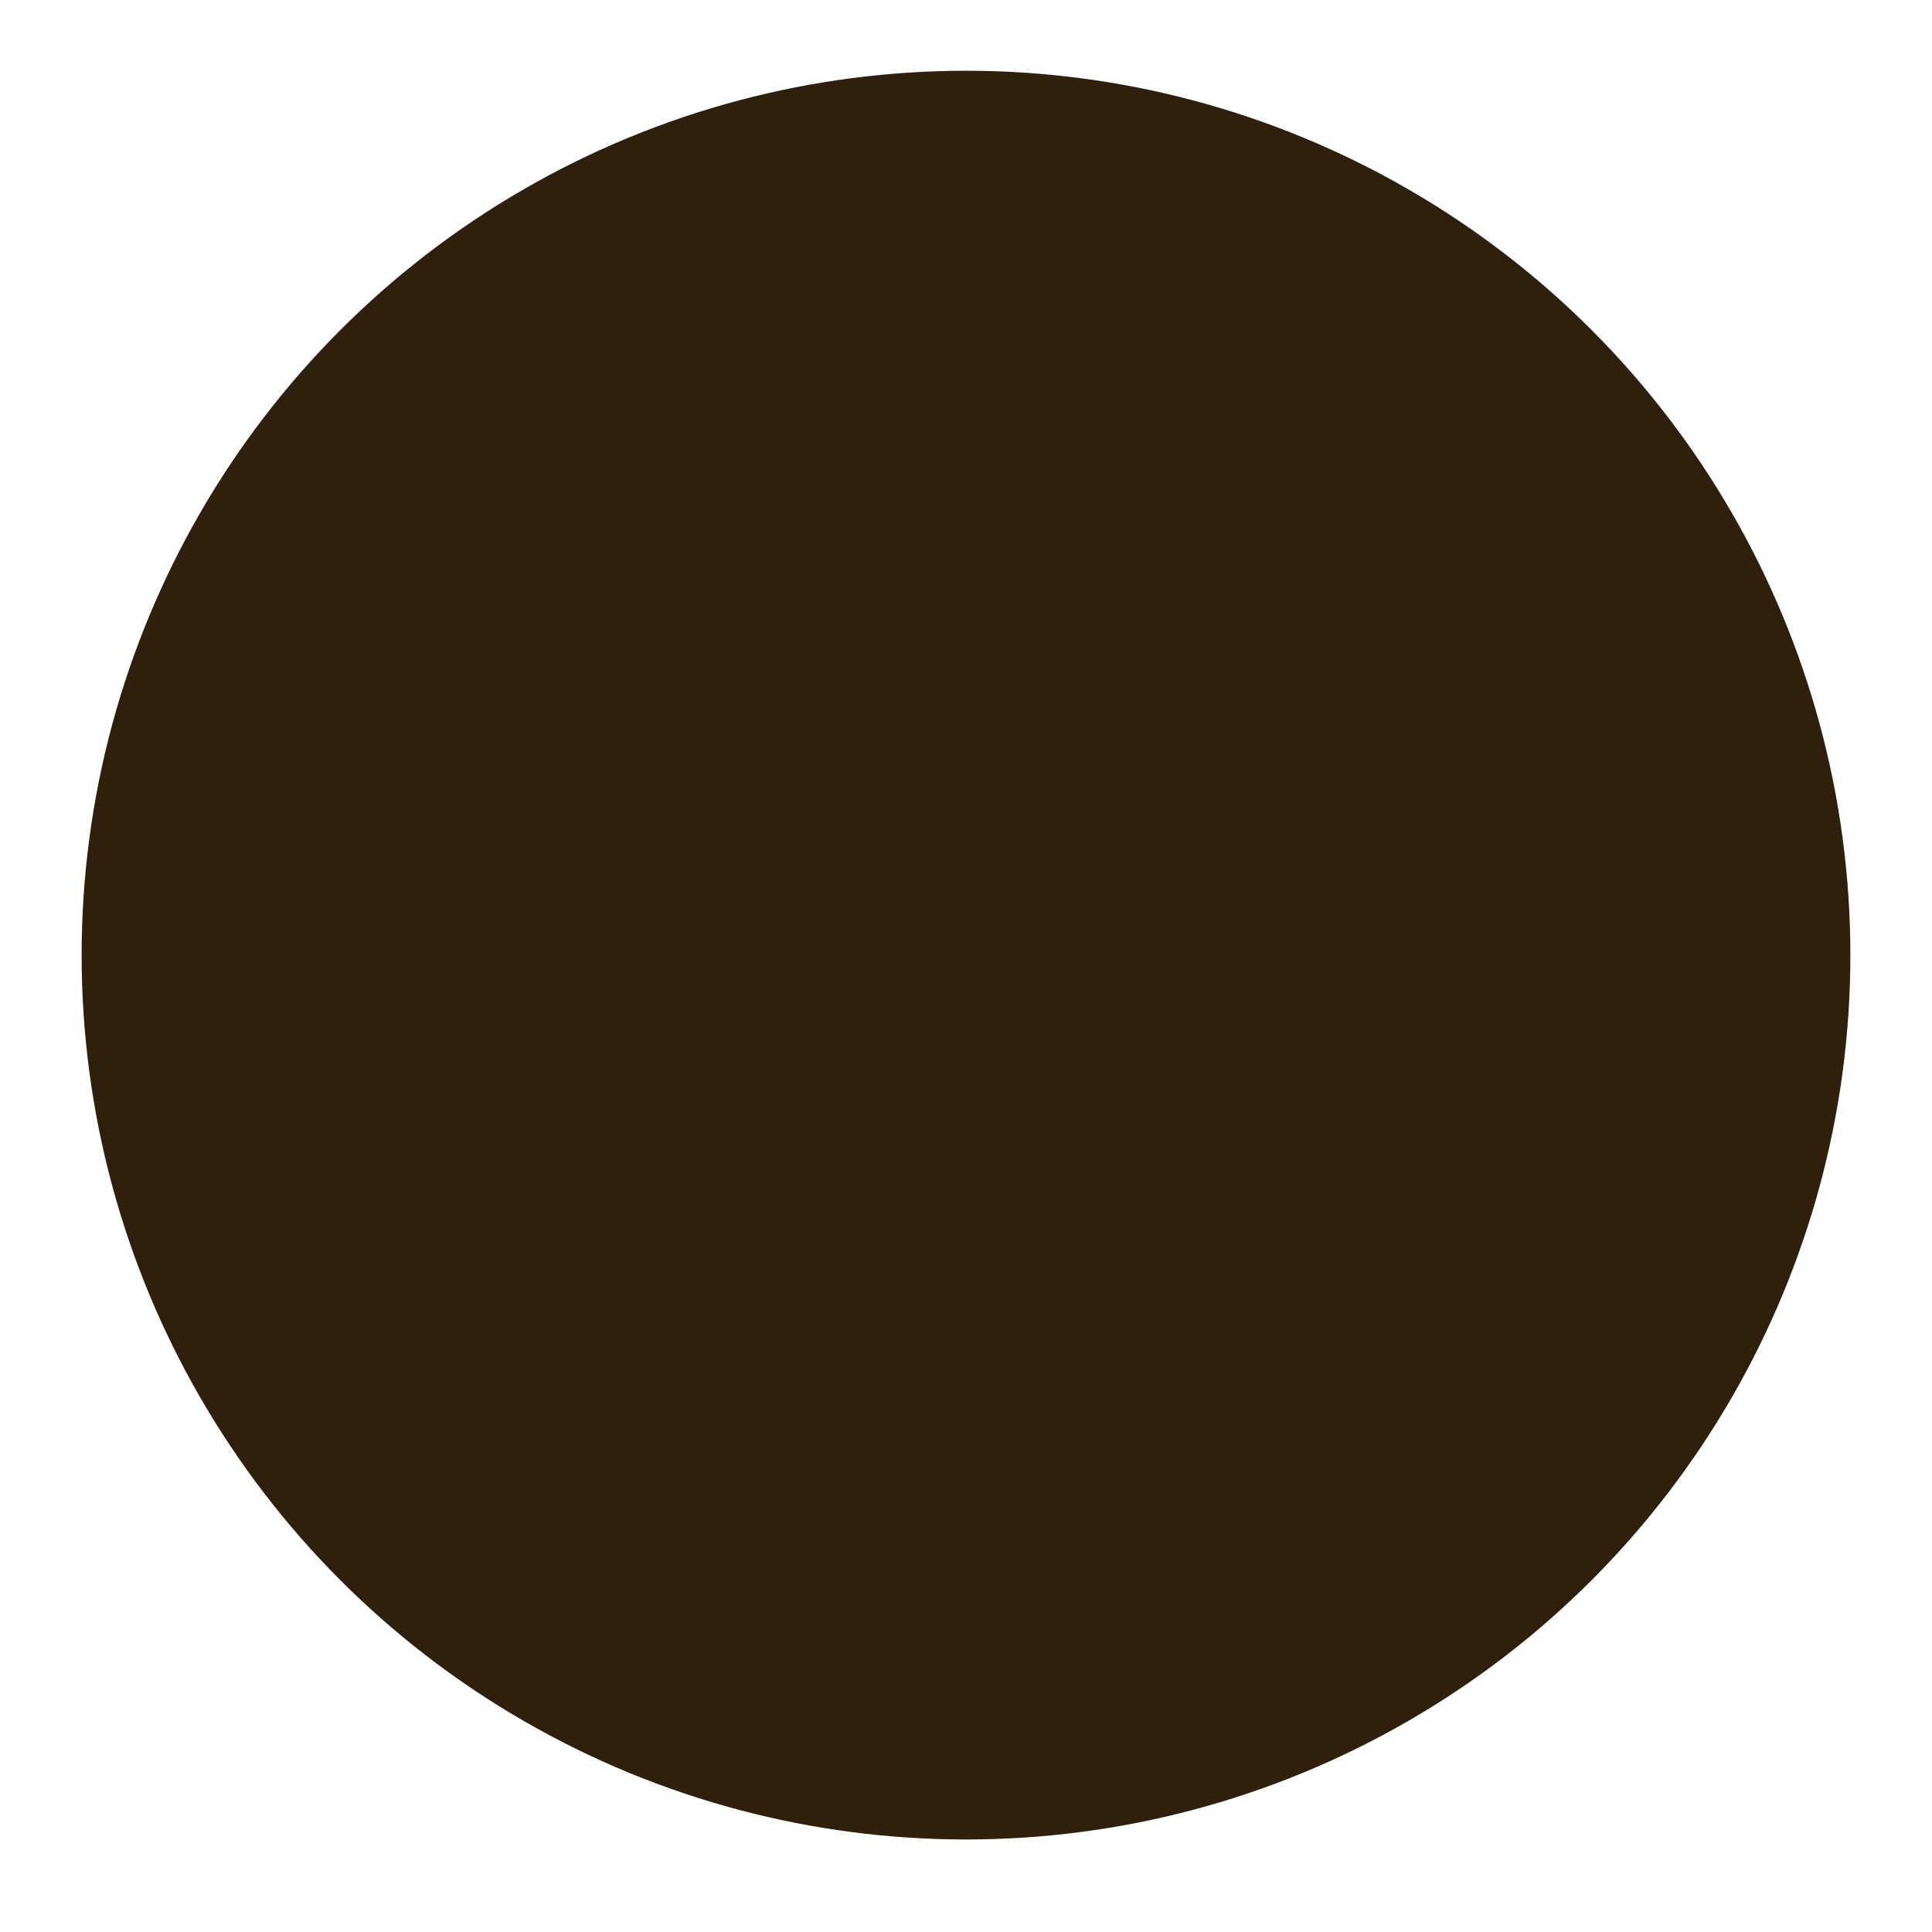 <?xml version="1.0" encoding="utf-8"?>
<svg xmlns="http://www.w3.org/2000/svg" fill="none" height="100%" overflow="visible" preserveAspectRatio="none" style="display: block;" viewBox="0 0 71 71" width="100%">
<g filter="url(#filter0_d_0_182)" id="Ellipse 2">
<circle cx="35.5" cy="32.5" fill="#2E200C" r="32.5"/>
</g>
<defs>
<filter color-interpolation-filters="sRGB" filterUnits="userSpaceOnUse" height="70.2" id="filter0_d_0_182" width="70.2" x="0.4" y="0">
<feFlood flood-opacity="0" result="BackgroundImageFix"/>
<feColorMatrix in="SourceAlpha" result="hardAlpha" type="matrix" values="0 0 0 0 0 0 0 0 0 0 0 0 0 0 0 0 0 0 127 0"/>
<feOffset dy="2.6"/>
<feGaussianBlur stdDeviation="1.3"/>
<feComposite in2="hardAlpha" operator="out"/>
<feColorMatrix type="matrix" values="0 0 0 0 0 0 0 0 0 0 0 0 0 0 0 0 0 0 0.25 0"/>
<feBlend in2="BackgroundImageFix" mode="normal" result="effect1_dropShadow_0_182"/>
<feBlend in="SourceGraphic" in2="effect1_dropShadow_0_182" mode="normal" result="shape"/>
</filter>
</defs>
</svg>